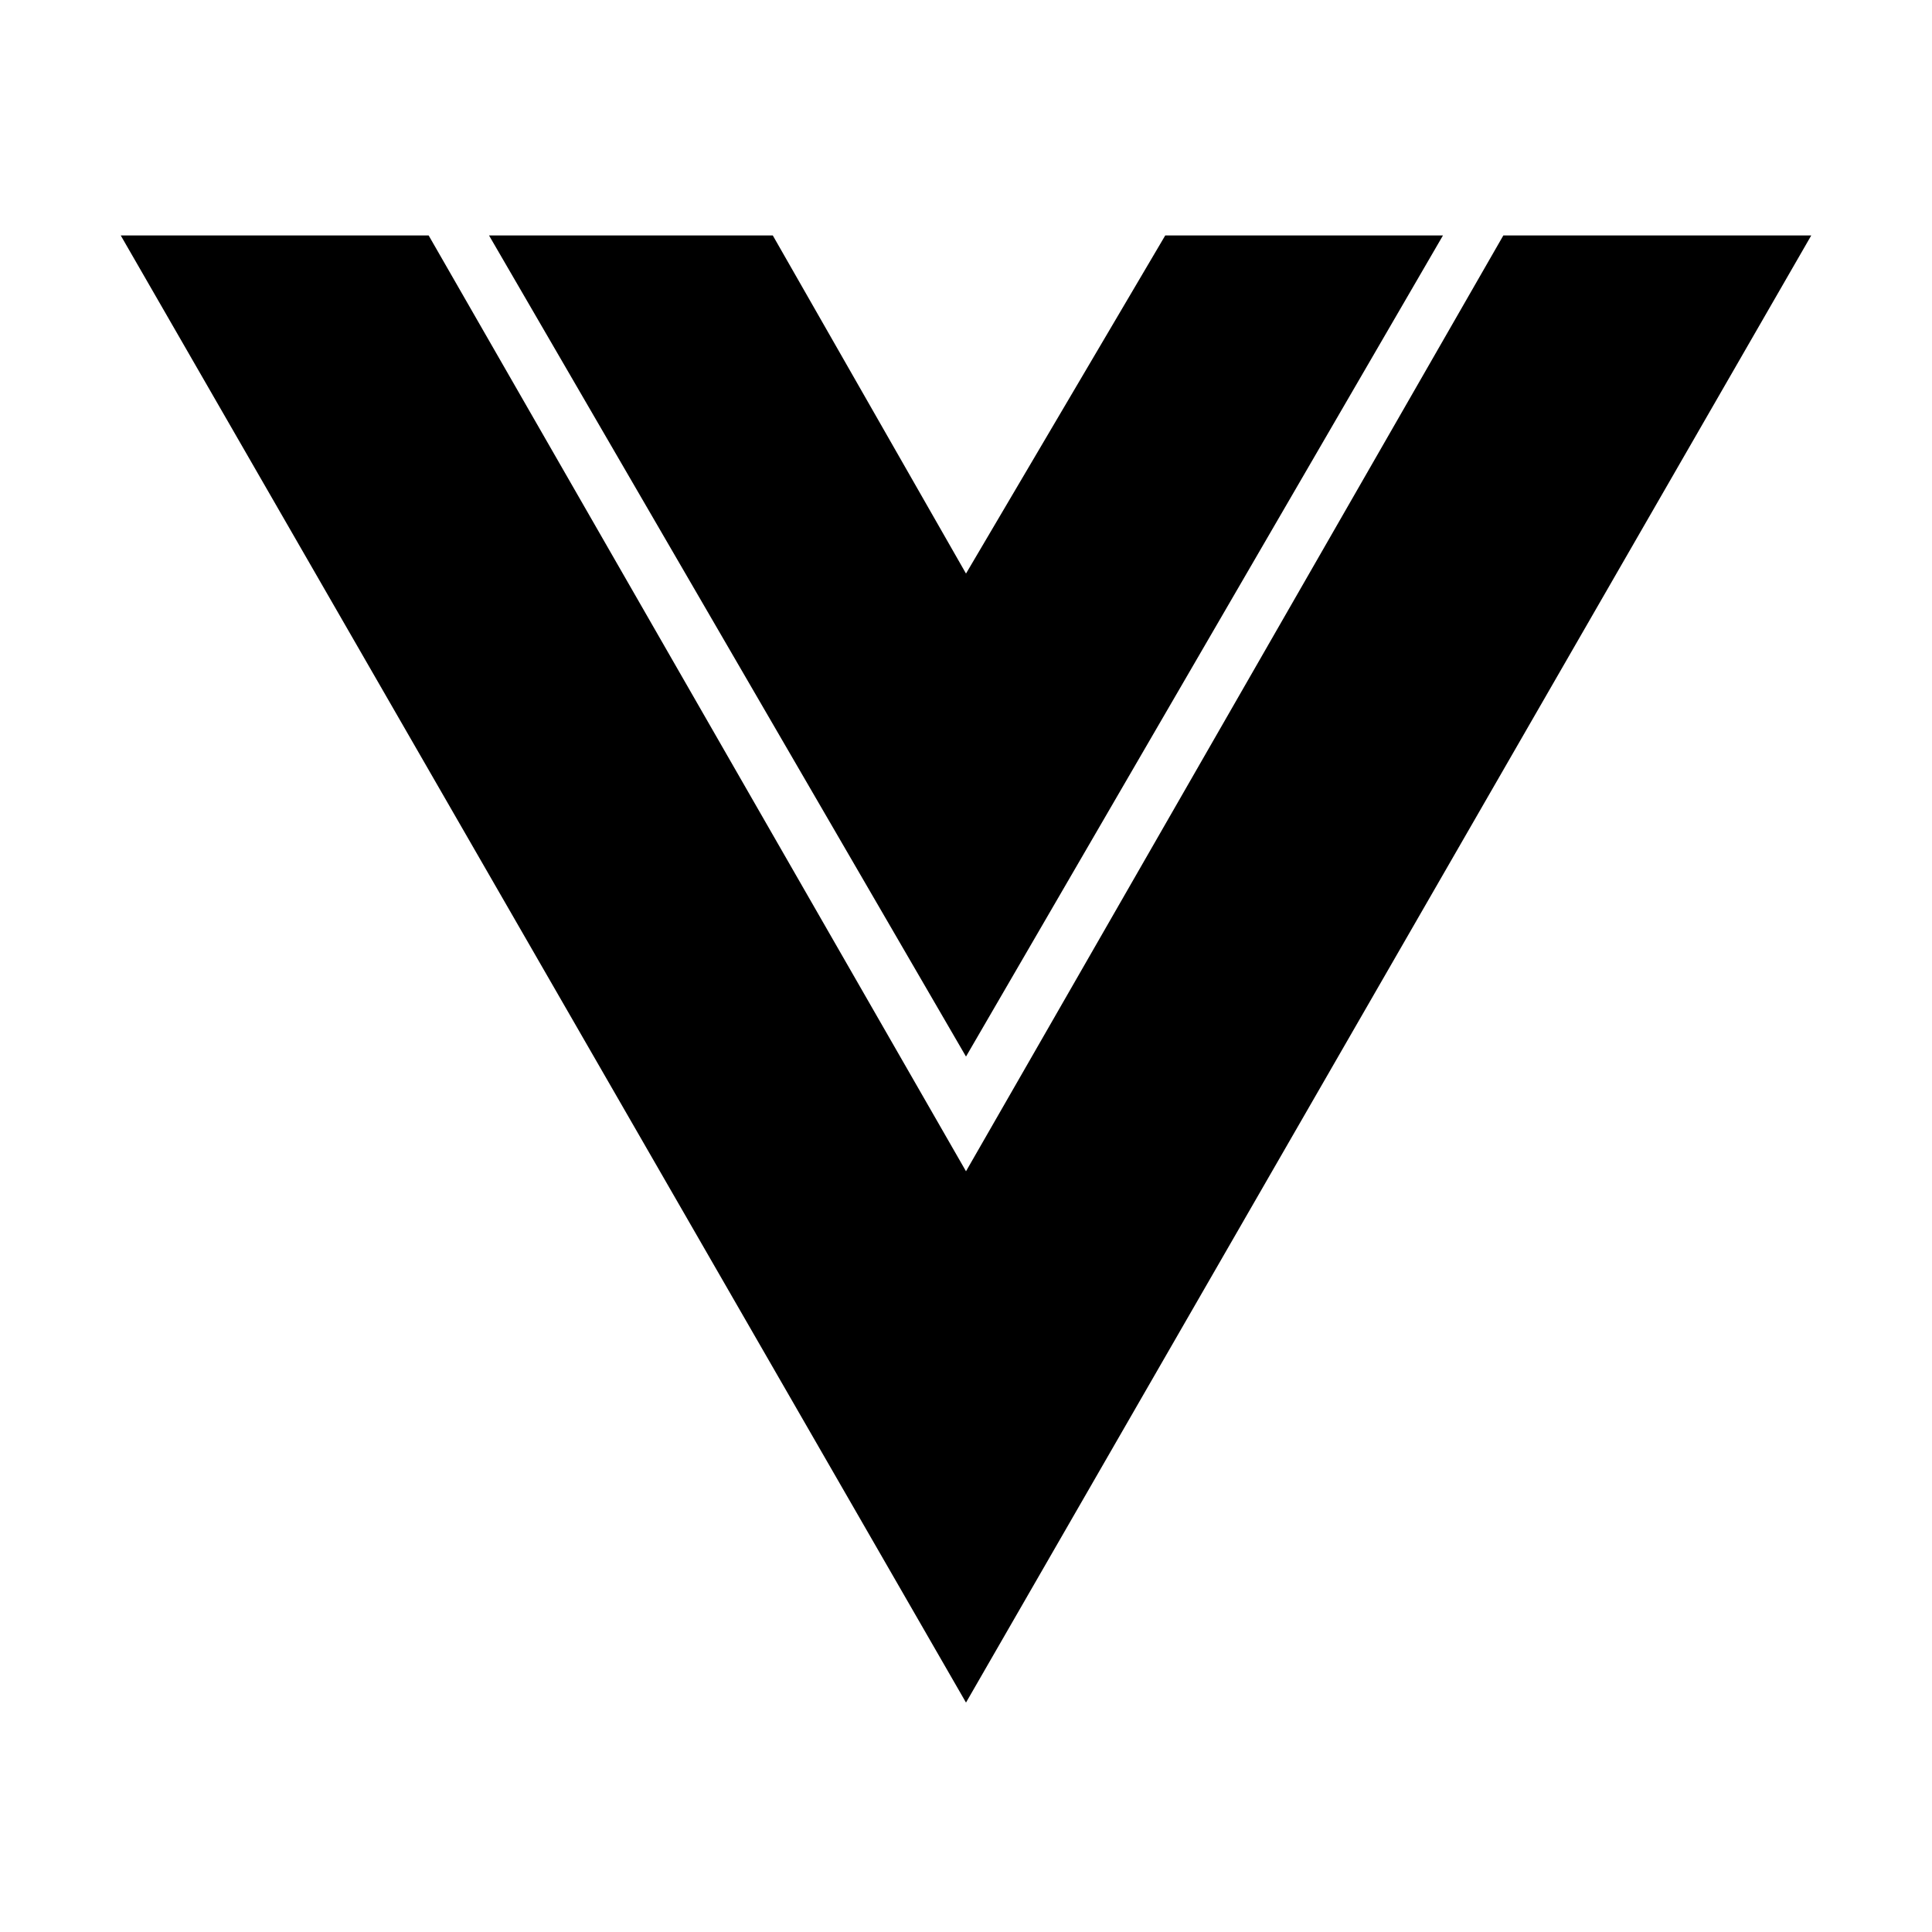<svg xmlns="http://www.w3.org/2000/svg" xmlns:xlink="http://www.w3.org/1999/xlink" version="1.1" x="0px" y="0px" viewBox="0 0 32 32" xml:space="preserve" fill="currentColor"><path d="M24.9,3.9L16,19.4L7.1,3.9H2l14,24.3L30,3.9H24.9z"/><path d="M16,9.5l-3.2-5.6H8.1L16,17.5l7.9-13.6h-4.6L16,9.5z"/><rect id="_x3C_Transparent_Rectangle_x3E__363_" class="st0" width="32" height="32" style="fill:none"/></svg>